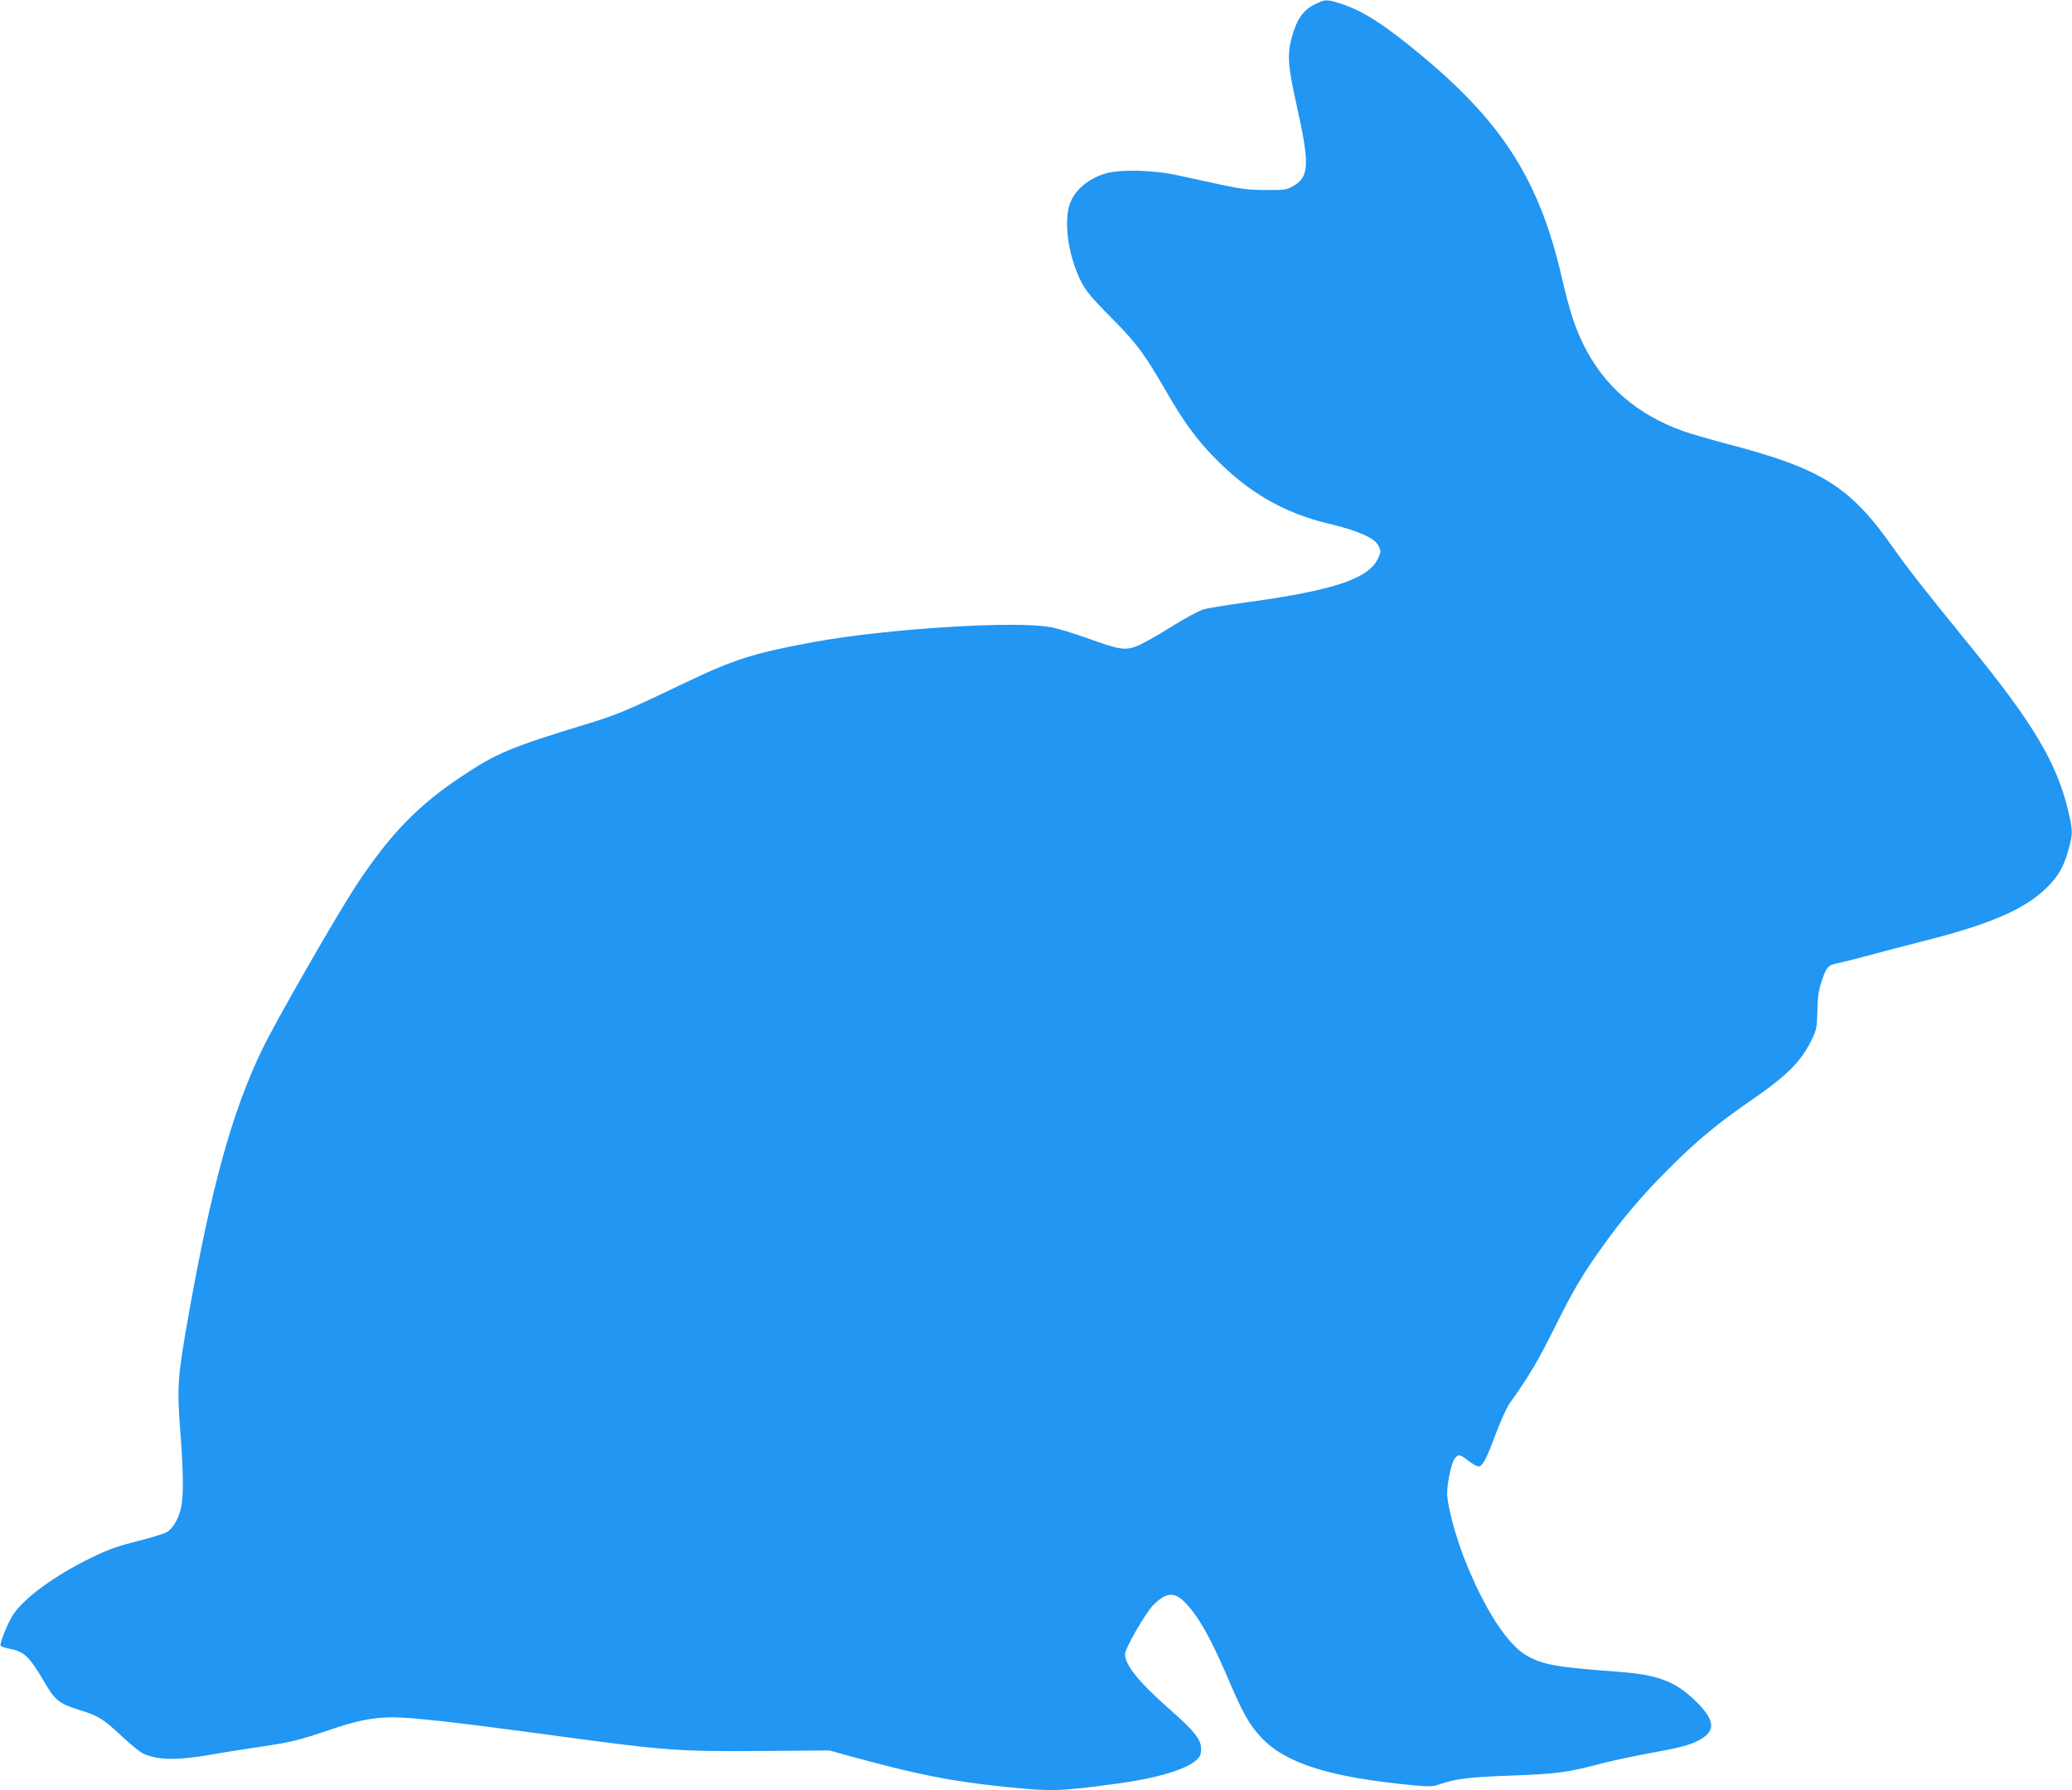 <?xml version="1.0" standalone="no"?>
<!DOCTYPE svg PUBLIC "-//W3C//DTD SVG 20010904//EN"
 "http://www.w3.org/TR/2001/REC-SVG-20010904/DTD/svg10.dtd">
<svg version="1.0" xmlns="http://www.w3.org/2000/svg"
 width="1280pt" height="1106pt" viewBox="0 0 1280 1106"
 preserveAspectRatio="xMidYMid meet">
<g transform="translate(0,1106) scale(0.1,-0.1)"
fill="#2196f3" stroke="none">
<path d="M8120 11032 c-70 -35 -110 -92 -140 -204 -29 -107 -24 -174 29 -413
83 -371 80 -448 -21 -505 -40 -23 -52 -25 -173 -24 -134 2 -126 0 -535 90
-159 35 -360 39 -454 11 -101 -31 -180 -96 -213 -176 -39 -93 -23 -275 38
-428 41 -104 66 -137 226 -298 147 -149 193 -211 333 -453 102 -177 178 -281
289 -396 212 -218 431 -345 708 -411 185 -44 286 -89 309 -138 16 -33 16 -37
-5 -81 -59 -122 -280 -195 -801 -266 -124 -17 -248 -37 -275 -45 -28 -8 -121
-58 -205 -111 -85 -54 -181 -106 -212 -118 -70 -25 -105 -20 -306 53 -77 27
-174 57 -216 65 -206 43 -1009 -7 -1466 -90 -370 -68 -494 -107 -795 -251
-365 -175 -425 -200 -616 -258 -465 -142 -550 -177 -769 -323 -268 -178 -441
-357 -646 -667 -125 -190 -502 -847 -585 -1020 -185 -384 -313 -846 -454
-1640 -68 -383 -72 -439 -52 -707 20 -256 22 -404 6 -480 -13 -65 -49 -129
-85 -152 -14 -10 -96 -35 -182 -57 -124 -31 -183 -52 -288 -103 -224 -109
-412 -246 -483 -352 -34 -52 -85 -179 -77 -192 3 -5 33 -15 66 -21 79 -16 114
-50 198 -193 72 -124 95 -143 220 -182 120 -37 147 -54 259 -158 55 -52 116
-102 136 -111 89 -43 212 -44 427 -7 58 11 184 31 280 45 209 31 250 41 443
106 173 59 268 78 392 79 118 0 397 -31 1015 -115 670 -91 753 -97 1270 -93
l415 3 115 -32 c431 -118 626 -157 970 -193 287 -29 337 -28 696 21 233 31
416 85 480 141 29 25 34 37 34 73 0 57 -41 109 -186 237 -196 172 -284 280
-284 348 0 36 129 259 177 306 82 80 131 81 203 4 75 -80 148 -210 245 -434
105 -247 139 -306 216 -390 150 -161 424 -247 939 -296 99 -9 121 -9 160 5 99
35 188 46 445 55 271 9 356 20 560 75 50 13 164 38 253 55 229 42 285 56 341
85 119 60 109 132 -35 265 -113 104 -223 143 -443 160 -397 30 -473 43 -574
98 -124 67 -270 294 -393 608 -55 140 -104 329 -104 397 0 66 25 183 45 213
21 32 34 30 86 -11 24 -19 52 -35 62 -35 25 0 49 44 108 203 29 77 67 160 83
184 121 170 172 255 273 457 122 245 174 333 286 491 132 187 261 340 422 500
175 176 309 287 513 427 225 155 310 241 376 378 28 59 31 75 33 172 1 80 7
125 23 175 33 101 41 110 107 123 32 7 121 29 198 50 77 21 214 57 305 80 429
107 646 200 783 335 71 69 104 126 133 228 30 103 30 124 0 250 -70 293 -216
539 -606 1017 -278 342 -378 469 -467 595 -275 392 -444 498 -1039 654 -105
28 -224 62 -265 77 -288 103 -493 282 -618 537 -54 111 -85 208 -132 409 -136
593 -360 950 -849 1360 -248 207 -378 291 -522 337 -84 26 -91 26 -158 -7z"/>
</g>
</svg>
